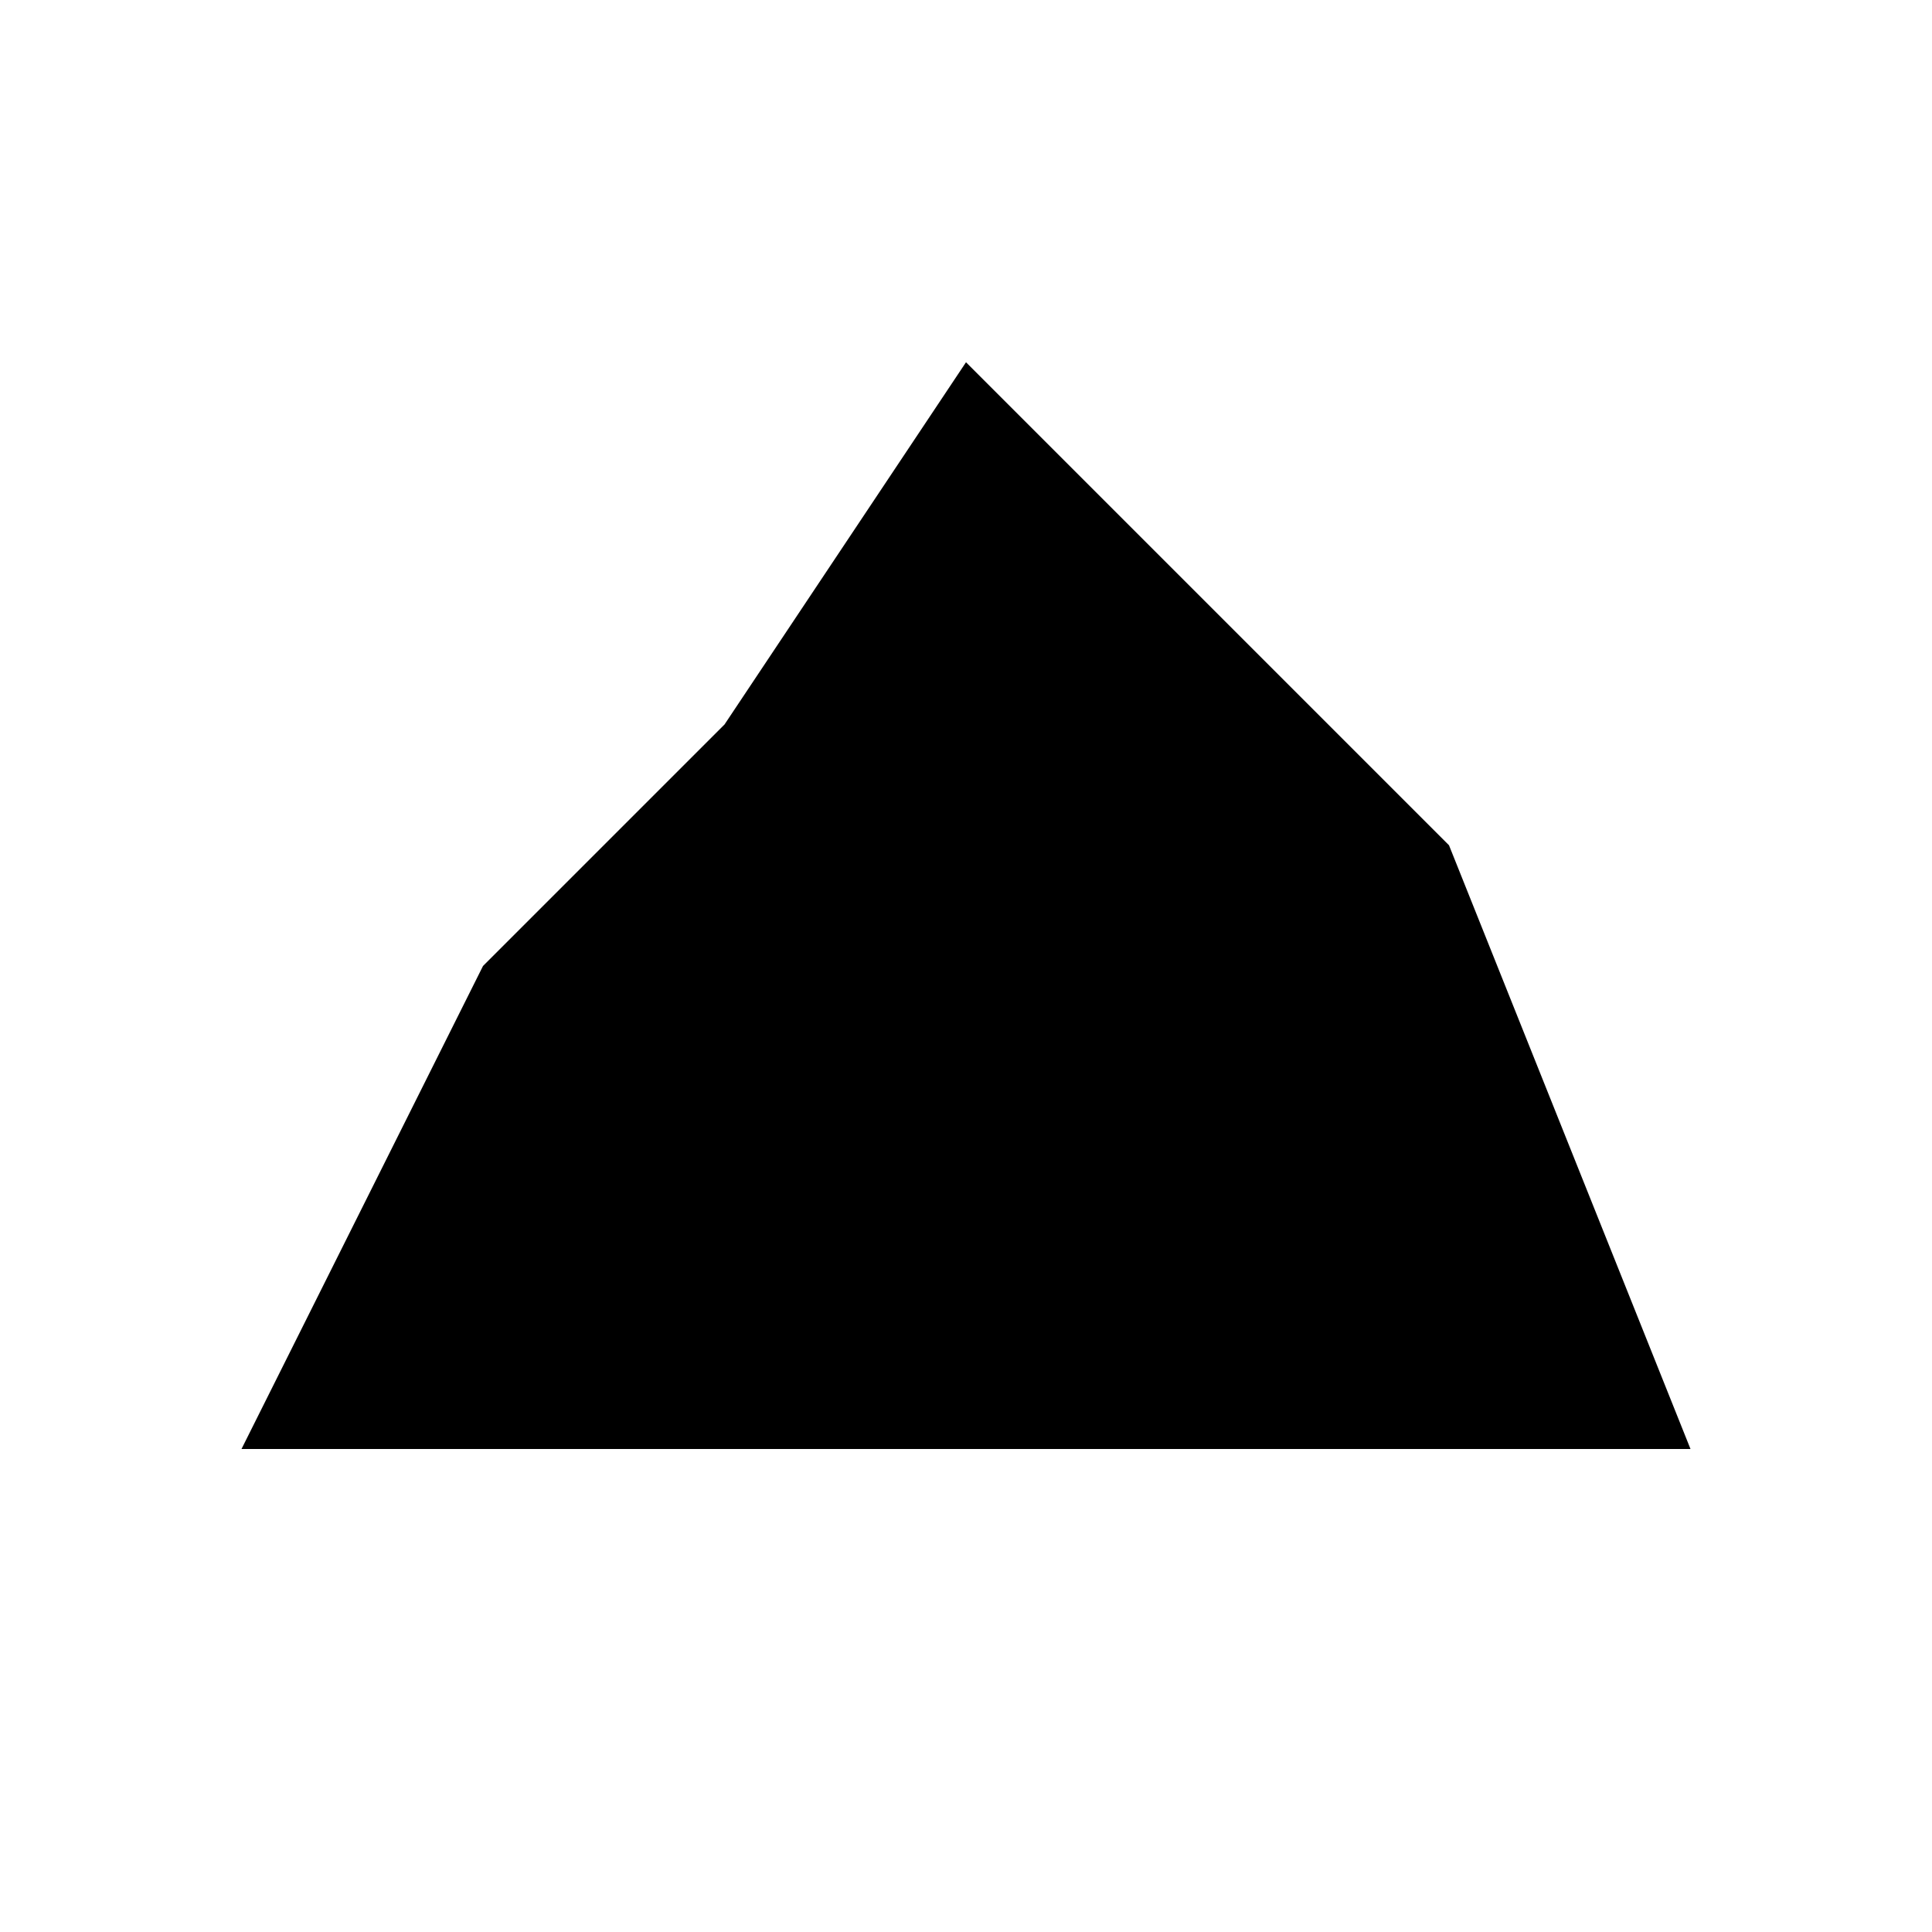 <?xml version="1.0" encoding="UTF-8"?>
<svg width="32" height="32" viewBox="0 0 32 32" xmlns="http://www.w3.org/2000/svg">
  <path fill="#000000" d="M4 24 L8 16 L12 12 L16 6 L20 10 L24 14 L28 24 L4 24 Z"/>
</svg> 
